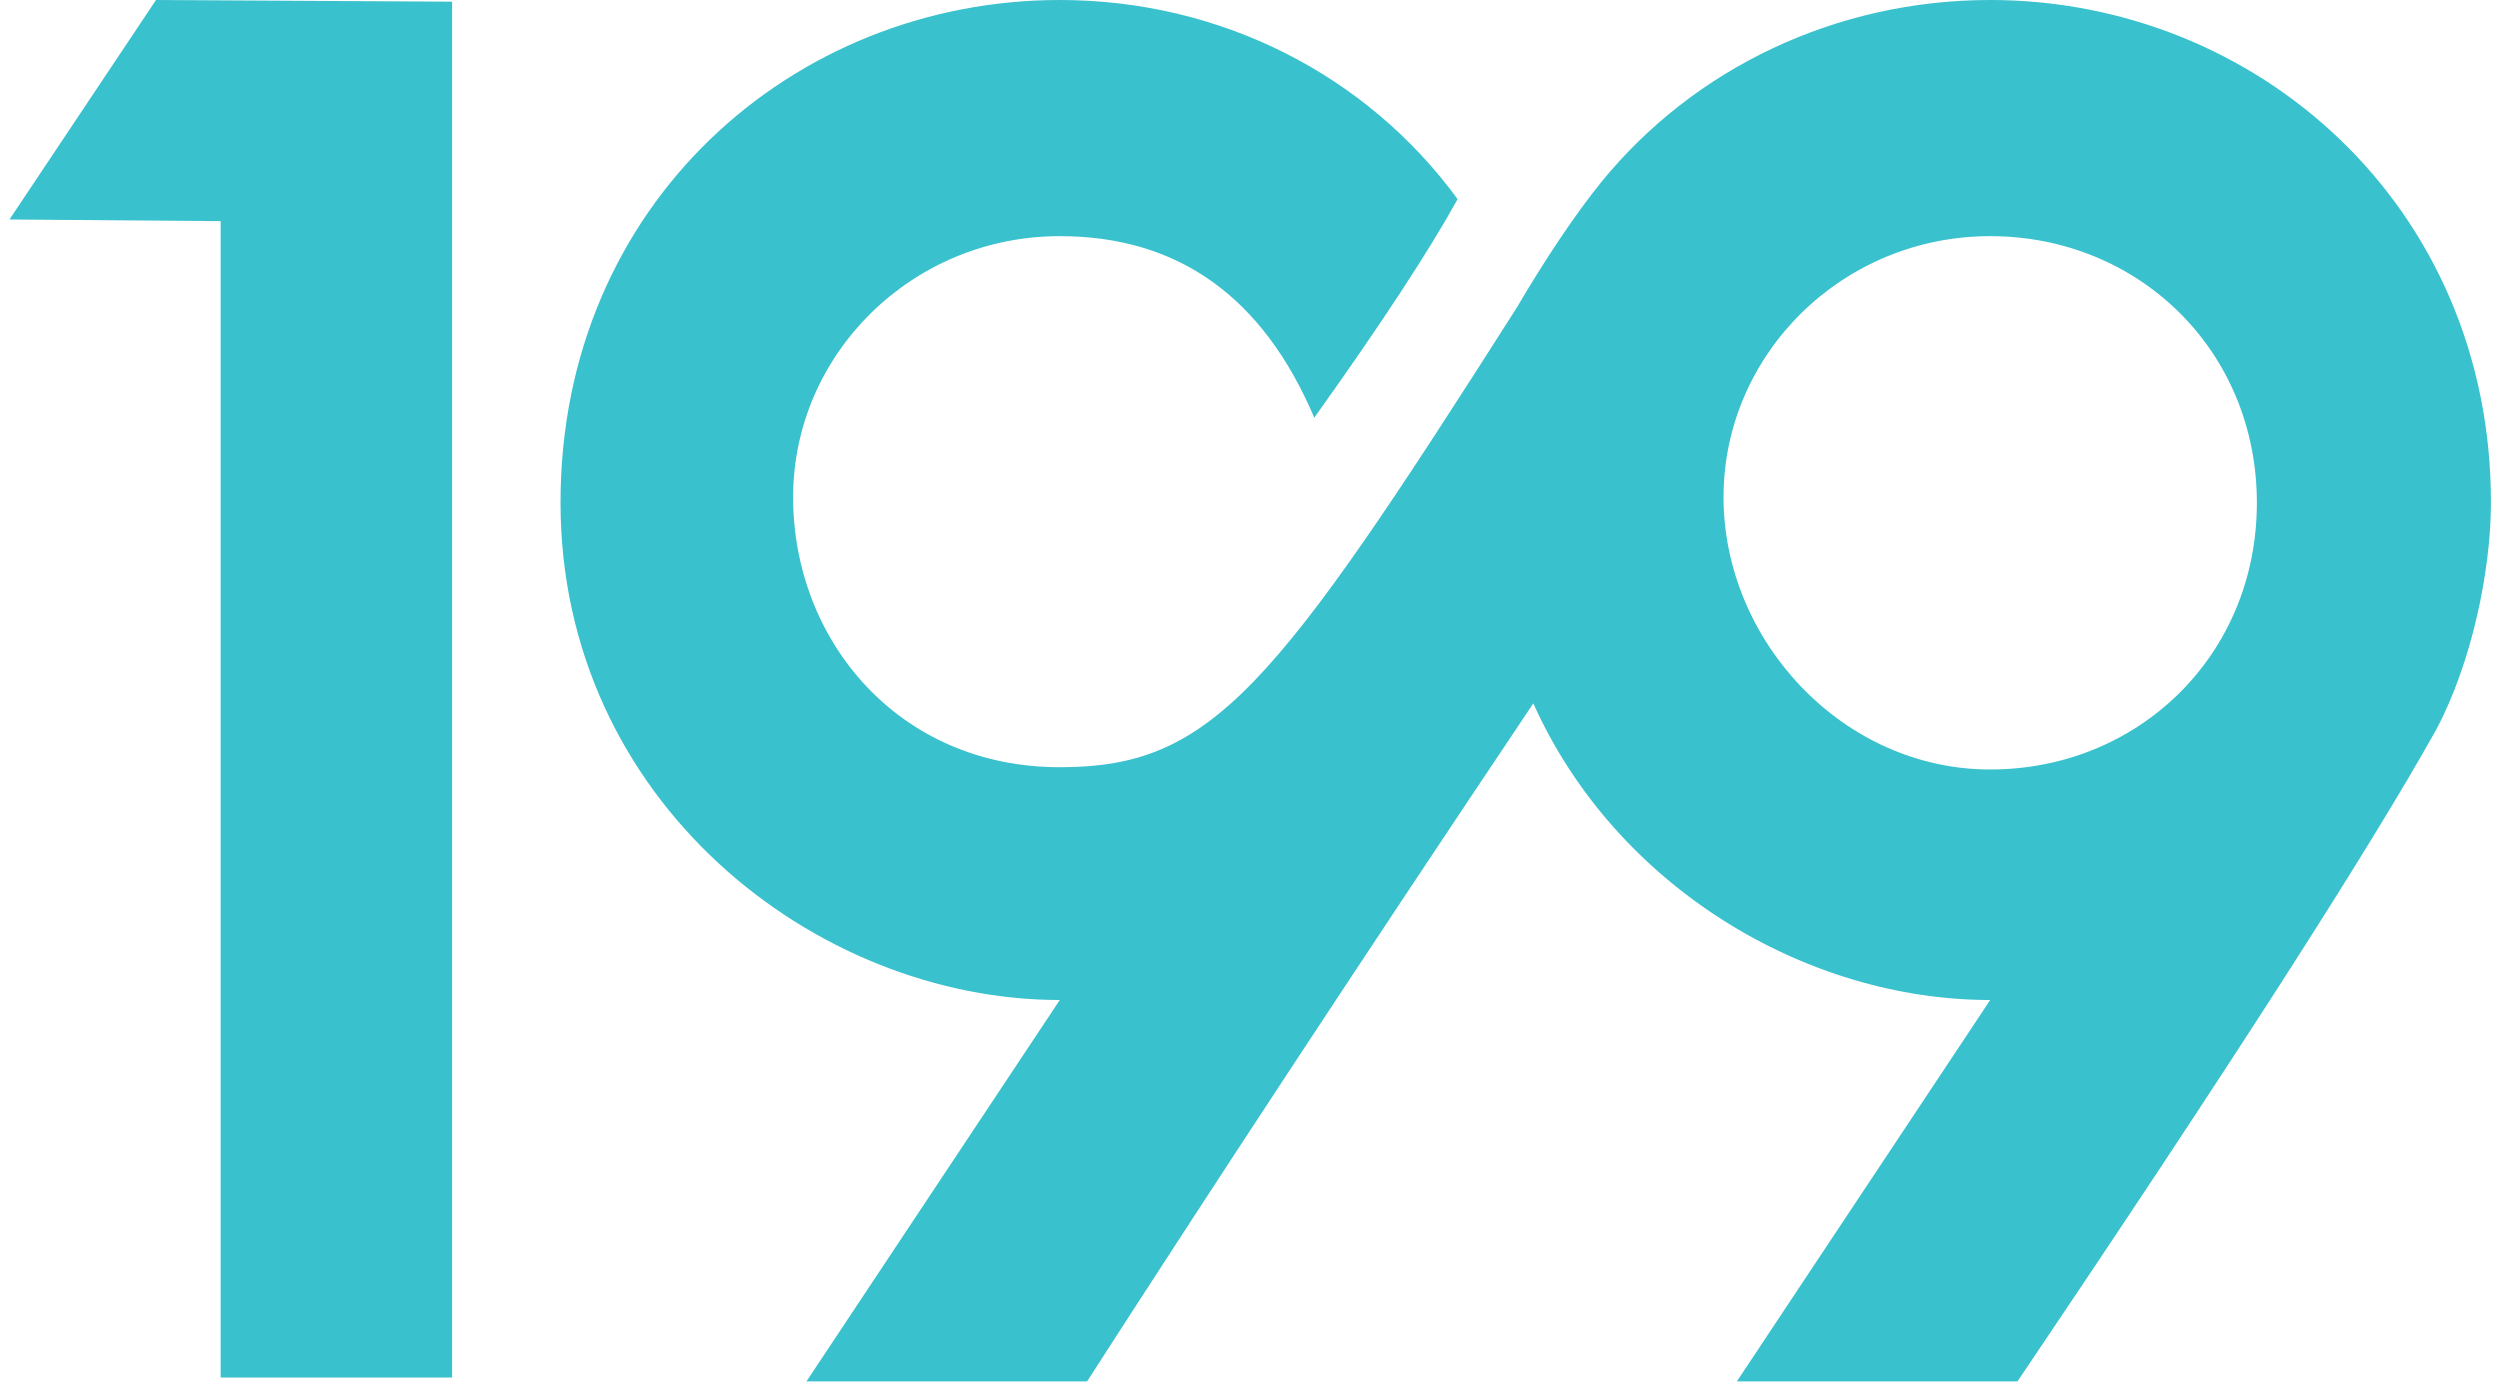 <?xml version="1.0" encoding="UTF-8"?>
<svg width="196px" height="109px" viewBox="0 0 196 109" version="1.1" xmlns="http://www.w3.org/2000/svg" xmlns:xlink="http://www.w3.org/1999/xlink">
    <title>Combined Shape Copy 4</title>
    <g id="Page-1" stroke="none" stroke-width="1" fill="none" fill-rule="evenodd">
        <g id="A4" transform="translate(-297, -421)" fill="#39C1CD">
            <path d="M297.742,438.208 L314.299,438.338 L314.299,529 L332.445,529 L332.445,421.131 L309.23,421 L297.742,438.208 Z M453.032,421 C473.924,421 492.29,437.131 492.29,460.392 C492.29,465.873 490.72,473.095 488.007,478.192 C482.725,487.645 471.78,504.681 455.171,529.302 L433.17,529.302 L453.032,499.401 C438.581,499.401 423.675,490.534 417.211,476.144 C417.01,476.447 416.802,476.758 416.59,477.075 C404.118,495.688 392.664,513.097 382.226,529.302 L360.226,529.302 L380.087,499.401 C360.917,499.401 340.945,483.796 340.945,460.392 C340.945,436.988 359.195,421 380.087,421 C392.681,421 404.151,426.861 411.276,436.612 C409.027,440.69 405.281,446.402 400.04,453.749 C396.01,444.259 389.36,439.514 380.09,439.514 C368.485,439.514 359.181,448.784 359.181,459.982 C359.181,471.179 367.415,481.15 380.09,481.15 C392.055,481.15 396.821,475.122 415.92,445.111 C418.117,441.365 420.532,437.742 422.561,435.252 C429.86,426.295 441.008,421 453.032,421 Z M453.032,439.514 C441.427,439.514 432.125,448.784 432.125,459.982 C432.125,471.179 441.427,481.328 453.032,481.328 C464.637,481.328 473.939,472.387 473.939,460.421 C473.939,448.455 464.637,439.514 453.032,439.514 Z" id="Combined-Shape-Copy-4"></path>
        </g>
    </g>
</svg>